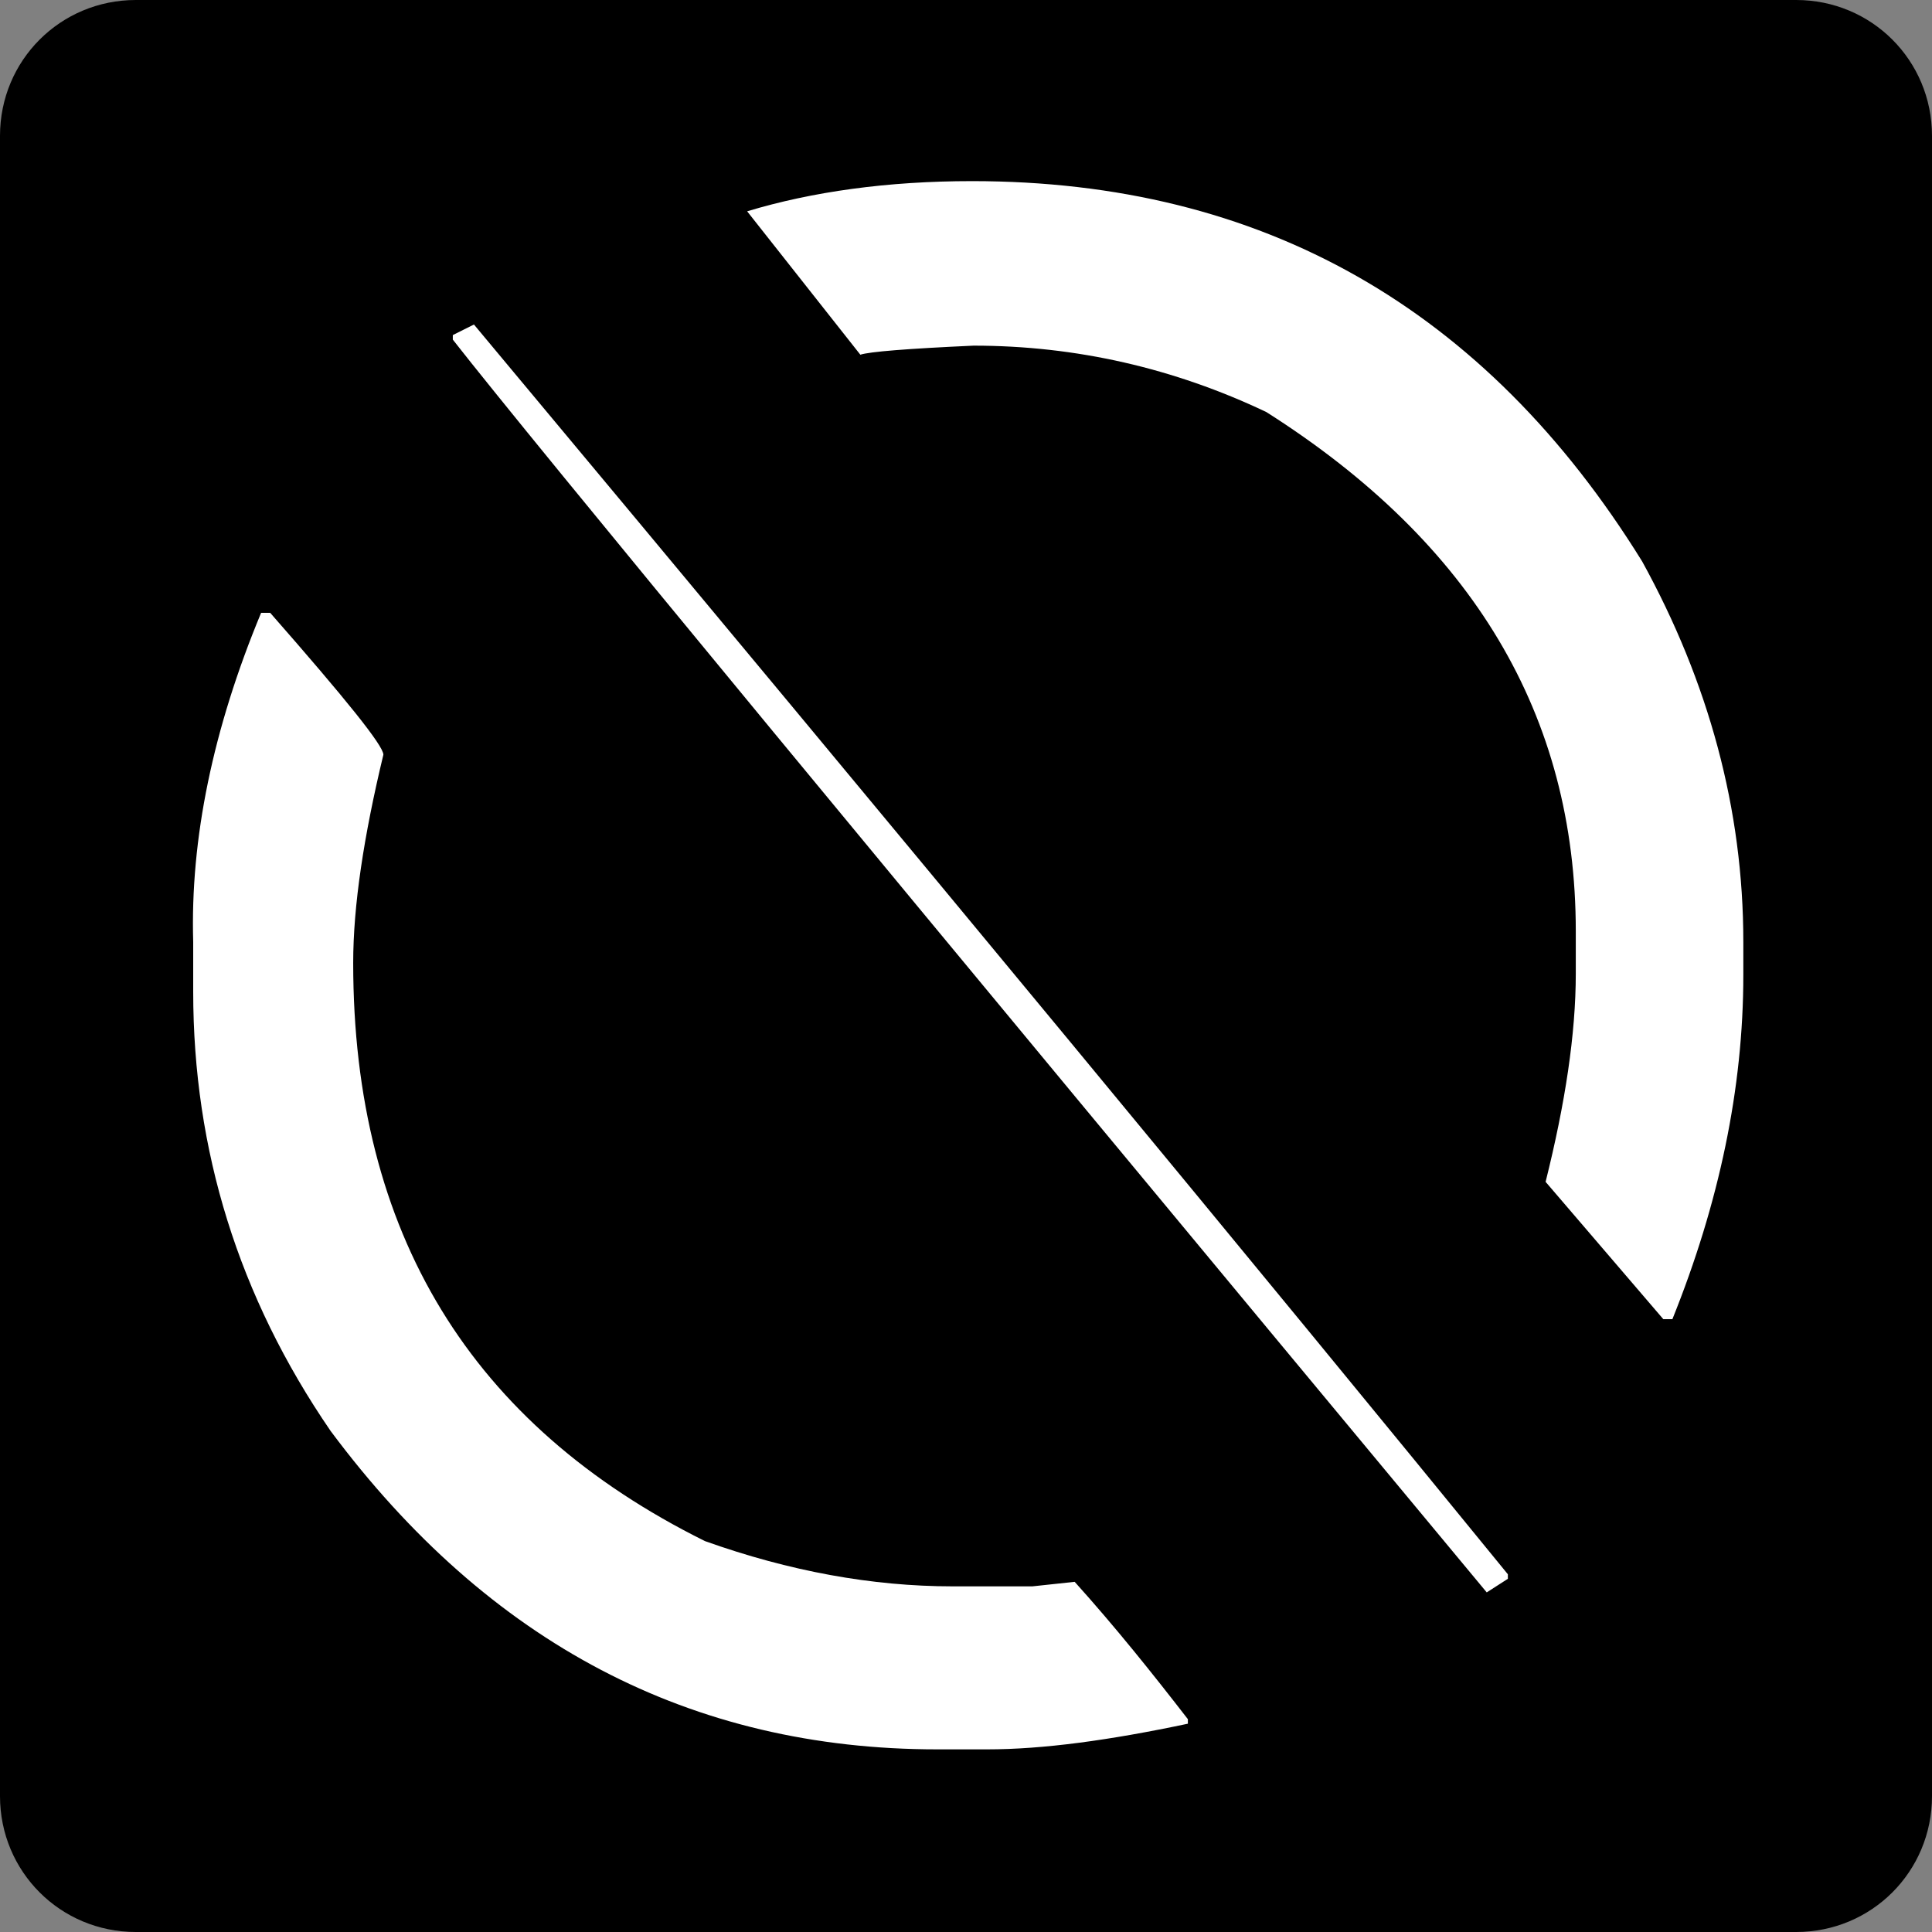 <svg xmlns="http://www.w3.org/2000/svg" xml:space="preserve" width="128" height="128"><rect width="100%" height="100%" fill="#808080" stroke="none"/><path d="M128 119c0 5-4 9-9 9H9c-5 0-9-4-9-9V9c0-5 4-9 9-9h110c5 0 9 4 9 9z"/><path d="M17.3 40.6h.6c5 5.7 7.5 8.8 7.5 9.4-1.3 5.4-2 10-2 13.8 0 17.9 7.8 30.6 23.3 38.3 5.6 2 11.1 3 16.4 3h5.3l2.8-.3c2.7 3 5.1 6 7.5 9.1v.3c-5.2 1.1-9.6 1.7-13.3 1.7h-3.3c-16.3 0-29.7-7-40.2-21.1-6.1-8.9-9.1-18.6-9.1-29.1v-3.3c-.2-6.8 1.3-14.1 4.5-21.8m14.1-19.1C61.2 57.2 84 84.8 99.9 104.3v.3l-1.4.9C58.2 57 35.4 29.4 30 22.5v-.3zm33-9.5q28.8 0 44.4 25.2c4.4 8 6.7 16.4 6.7 25.2v2.2c0 7.5-1.6 15.1-4.7 22.8h-.6l-7.8-9.1c1.3-5.2 2-9.8 2-13.8v-2.8c0-14.3-6.8-25.7-20.5-34.4-6.1-2.9-12.6-4.4-19.4-4.4q-6.6.3-7.5.6L49.5 14c4.3-1.3 9.3-2 14.9-2" fill="#fff"/></svg>